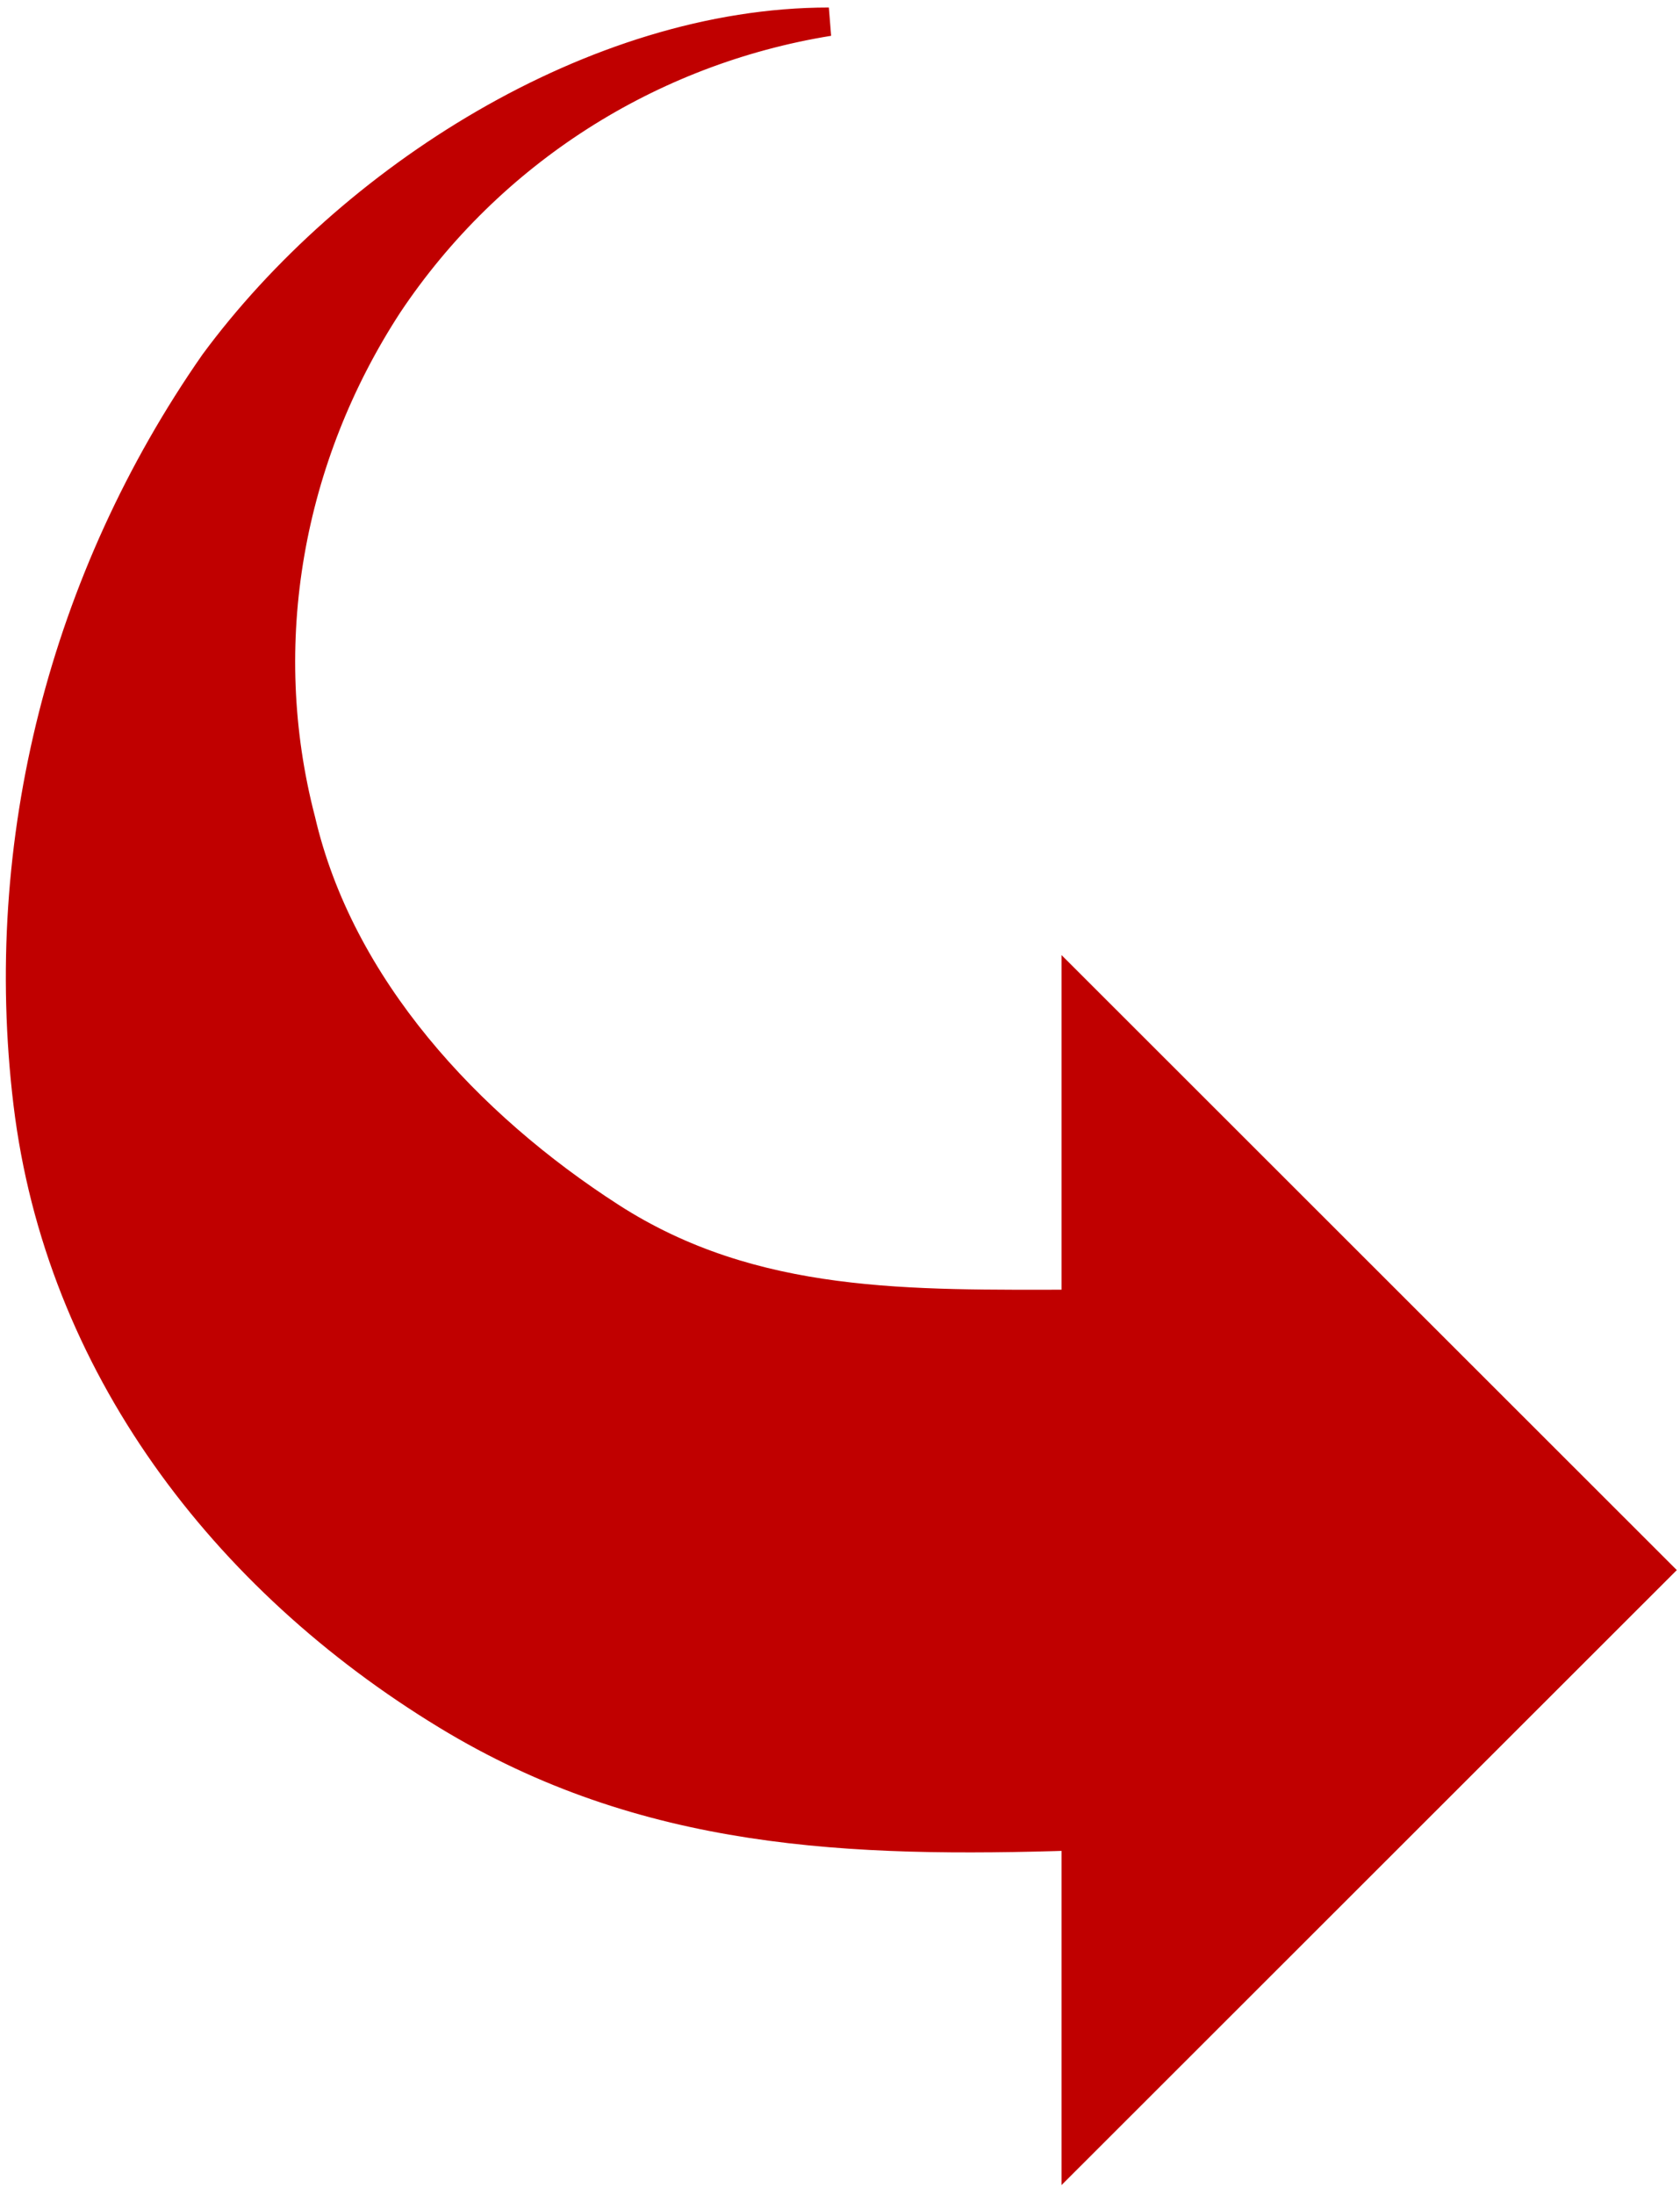 <?xml version="1.0" encoding="UTF-8" standalone="no"?><!DOCTYPE svg PUBLIC "-//W3C//DTD SVG 1.1//EN" "http://www.w3.org/Graphics/SVG/1.1/DTD/svg11.dtd"><svg width="100%" height="100%" viewBox="0 0 49 64" version="1.1" xmlns="http://www.w3.org/2000/svg" xmlns:xlink="http://www.w3.org/1999/xlink" xml:space="preserve" xmlns:serif="http://www.serif.com/" style="fill-rule:evenodd;clip-rule:evenodd;stroke-miterlimit:10;"><g><g><g><g><clipPath id="_clip1"><rect x="-8.661" y="-2.499" width="68.522" height="68.526"/></clipPath><g clip-path="url(#_clip1)"><path d="M31.376,53.534c-6.566,0.211 -12.566,0 -18.356,-3.526c-6.495,-3.951 -11.296,-10.229 -12.215,-17.846c-0.917,-7.619 1.06,-15.306 5.437,-21.584c3.954,-5.359 11.084,-9.944 17.933,-9.944c-5.225,0.846 -9.885,3.809 -12.849,8.251c-2.895,4.444 -3.884,9.875 -2.542,15.024c1.13,4.867 4.872,8.888 9.036,11.568c4.166,2.681 8.755,2.539 13.556,2.539l-0,-9.17l16.944,16.929c0,0 -14.049,14.036 -16.944,16.929l-0,-9.17Z" style="fill:#c00000;fill-rule:nonzero;stroke:#c00000;stroke-width:0.83px;"/></g></g></g></g></g></svg>